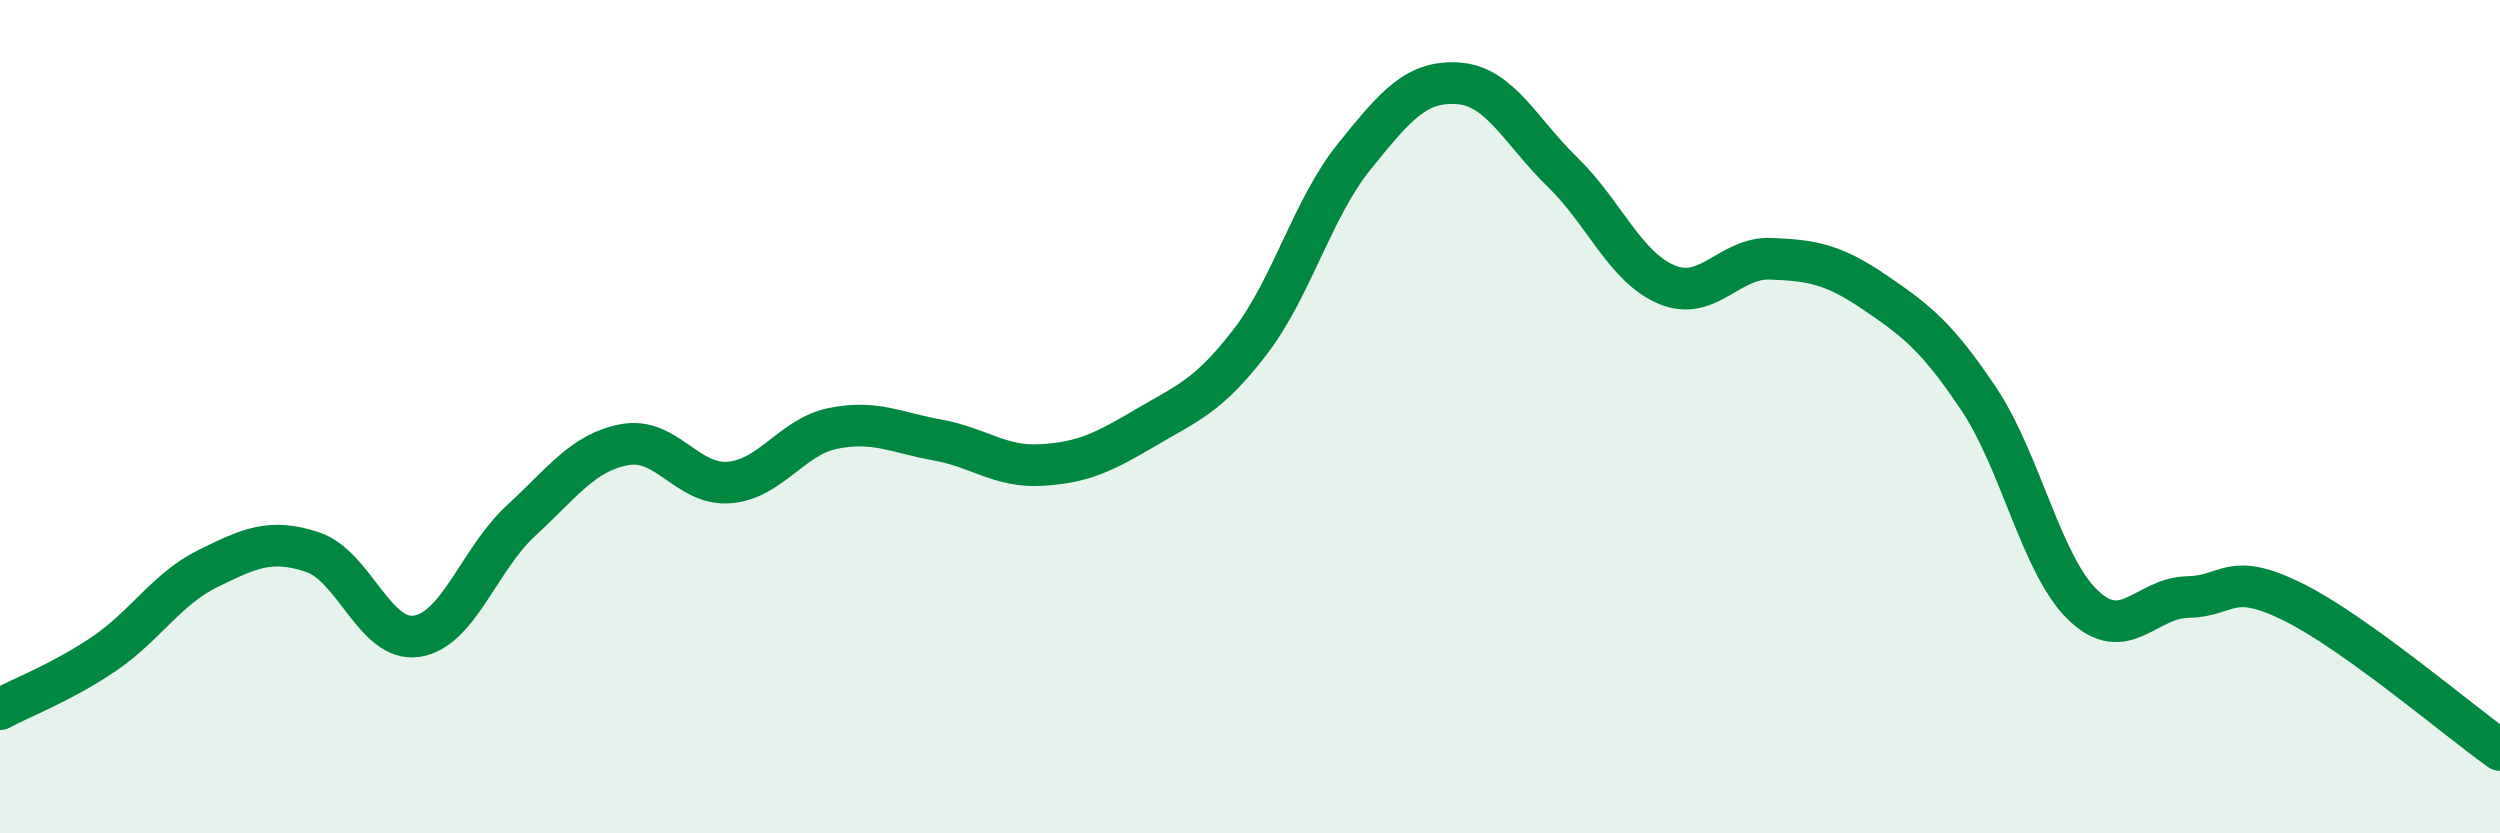 
    <svg width="60" height="20" viewBox="0 0 60 20" xmlns="http://www.w3.org/2000/svg">
      <path
        d="M 0,17.02 C 0.5,16.75 1.5,16.37 2.5,15.69 C 3.5,15.01 4,14.13 5,13.64 C 6,13.15 6.5,12.92 7.5,13.25 C 8.5,13.58 9,15.42 10,15.27 C 11,15.12 11.5,13.42 12.5,12.5 C 13.5,11.58 14,10.85 15,10.67 C 16,10.49 16.5,11.66 17.5,11.58 C 18.5,11.5 19,10.48 20,10.28 C 21,10.08 21.5,10.38 22.5,10.56 C 23.5,10.74 24,11.22 25,11.16 C 26,11.1 26.5,10.85 27.5,10.26 C 28.5,9.67 29,9.51 30,8.21 C 31,6.91 31.5,5 32.5,3.76 C 33.5,2.52 34,1.93 35,2 C 36,2.07 36.5,3.16 37.5,4.13 C 38.5,5.1 39,6.41 40,6.83 C 41,7.25 41.5,6.17 42.5,6.21 C 43.5,6.25 44,6.34 45,7.02 C 46,7.7 46.5,8.09 47.5,9.59 C 48.5,11.09 49,13.58 50,14.53 C 51,15.48 51.5,14.35 52.5,14.33 C 53.5,14.31 53.5,13.7 55,14.43 C 56.5,15.16 59,17.29 60,18L60 20L0 20Z"
        fill="#008740"
        opacity="0.1"
        stroke-linecap="round"
        stroke-linejoin="round"
      />
      <path
        d="M 0,17.02 C 0.5,16.75 1.5,16.37 2.5,15.69 C 3.5,15.01 4,14.13 5,13.64 C 6,13.15 6.5,12.92 7.5,13.25 C 8.5,13.58 9,15.42 10,15.27 C 11,15.12 11.5,13.42 12.5,12.5 C 13.5,11.58 14,10.85 15,10.67 C 16,10.49 16.5,11.66 17.5,11.58 C 18.5,11.5 19,10.48 20,10.28 C 21,10.08 21.5,10.38 22.5,10.56 C 23.5,10.74 24,11.22 25,11.16 C 26,11.1 26.5,10.85 27.5,10.26 C 28.5,9.67 29,9.51 30,8.21 C 31,6.91 31.5,5 32.5,3.76 C 33.5,2.52 34,1.93 35,2 C 36,2.07 36.5,3.16 37.5,4.13 C 38.5,5.1 39,6.41 40,6.83 C 41,7.25 41.5,6.17 42.5,6.21 C 43.5,6.25 44,6.34 45,7.02 C 46,7.7 46.5,8.09 47.5,9.59 C 48.5,11.09 49,13.58 50,14.53 C 51,15.48 51.5,14.35 52.5,14.33 C 53.5,14.31 53.5,13.7 55,14.43 C 56.5,15.16 59,17.29 60,18"
        stroke="#008740"
        stroke-width="1"
        fill="none"
        stroke-linecap="round"
        stroke-linejoin="round"
      />
    </svg>
  